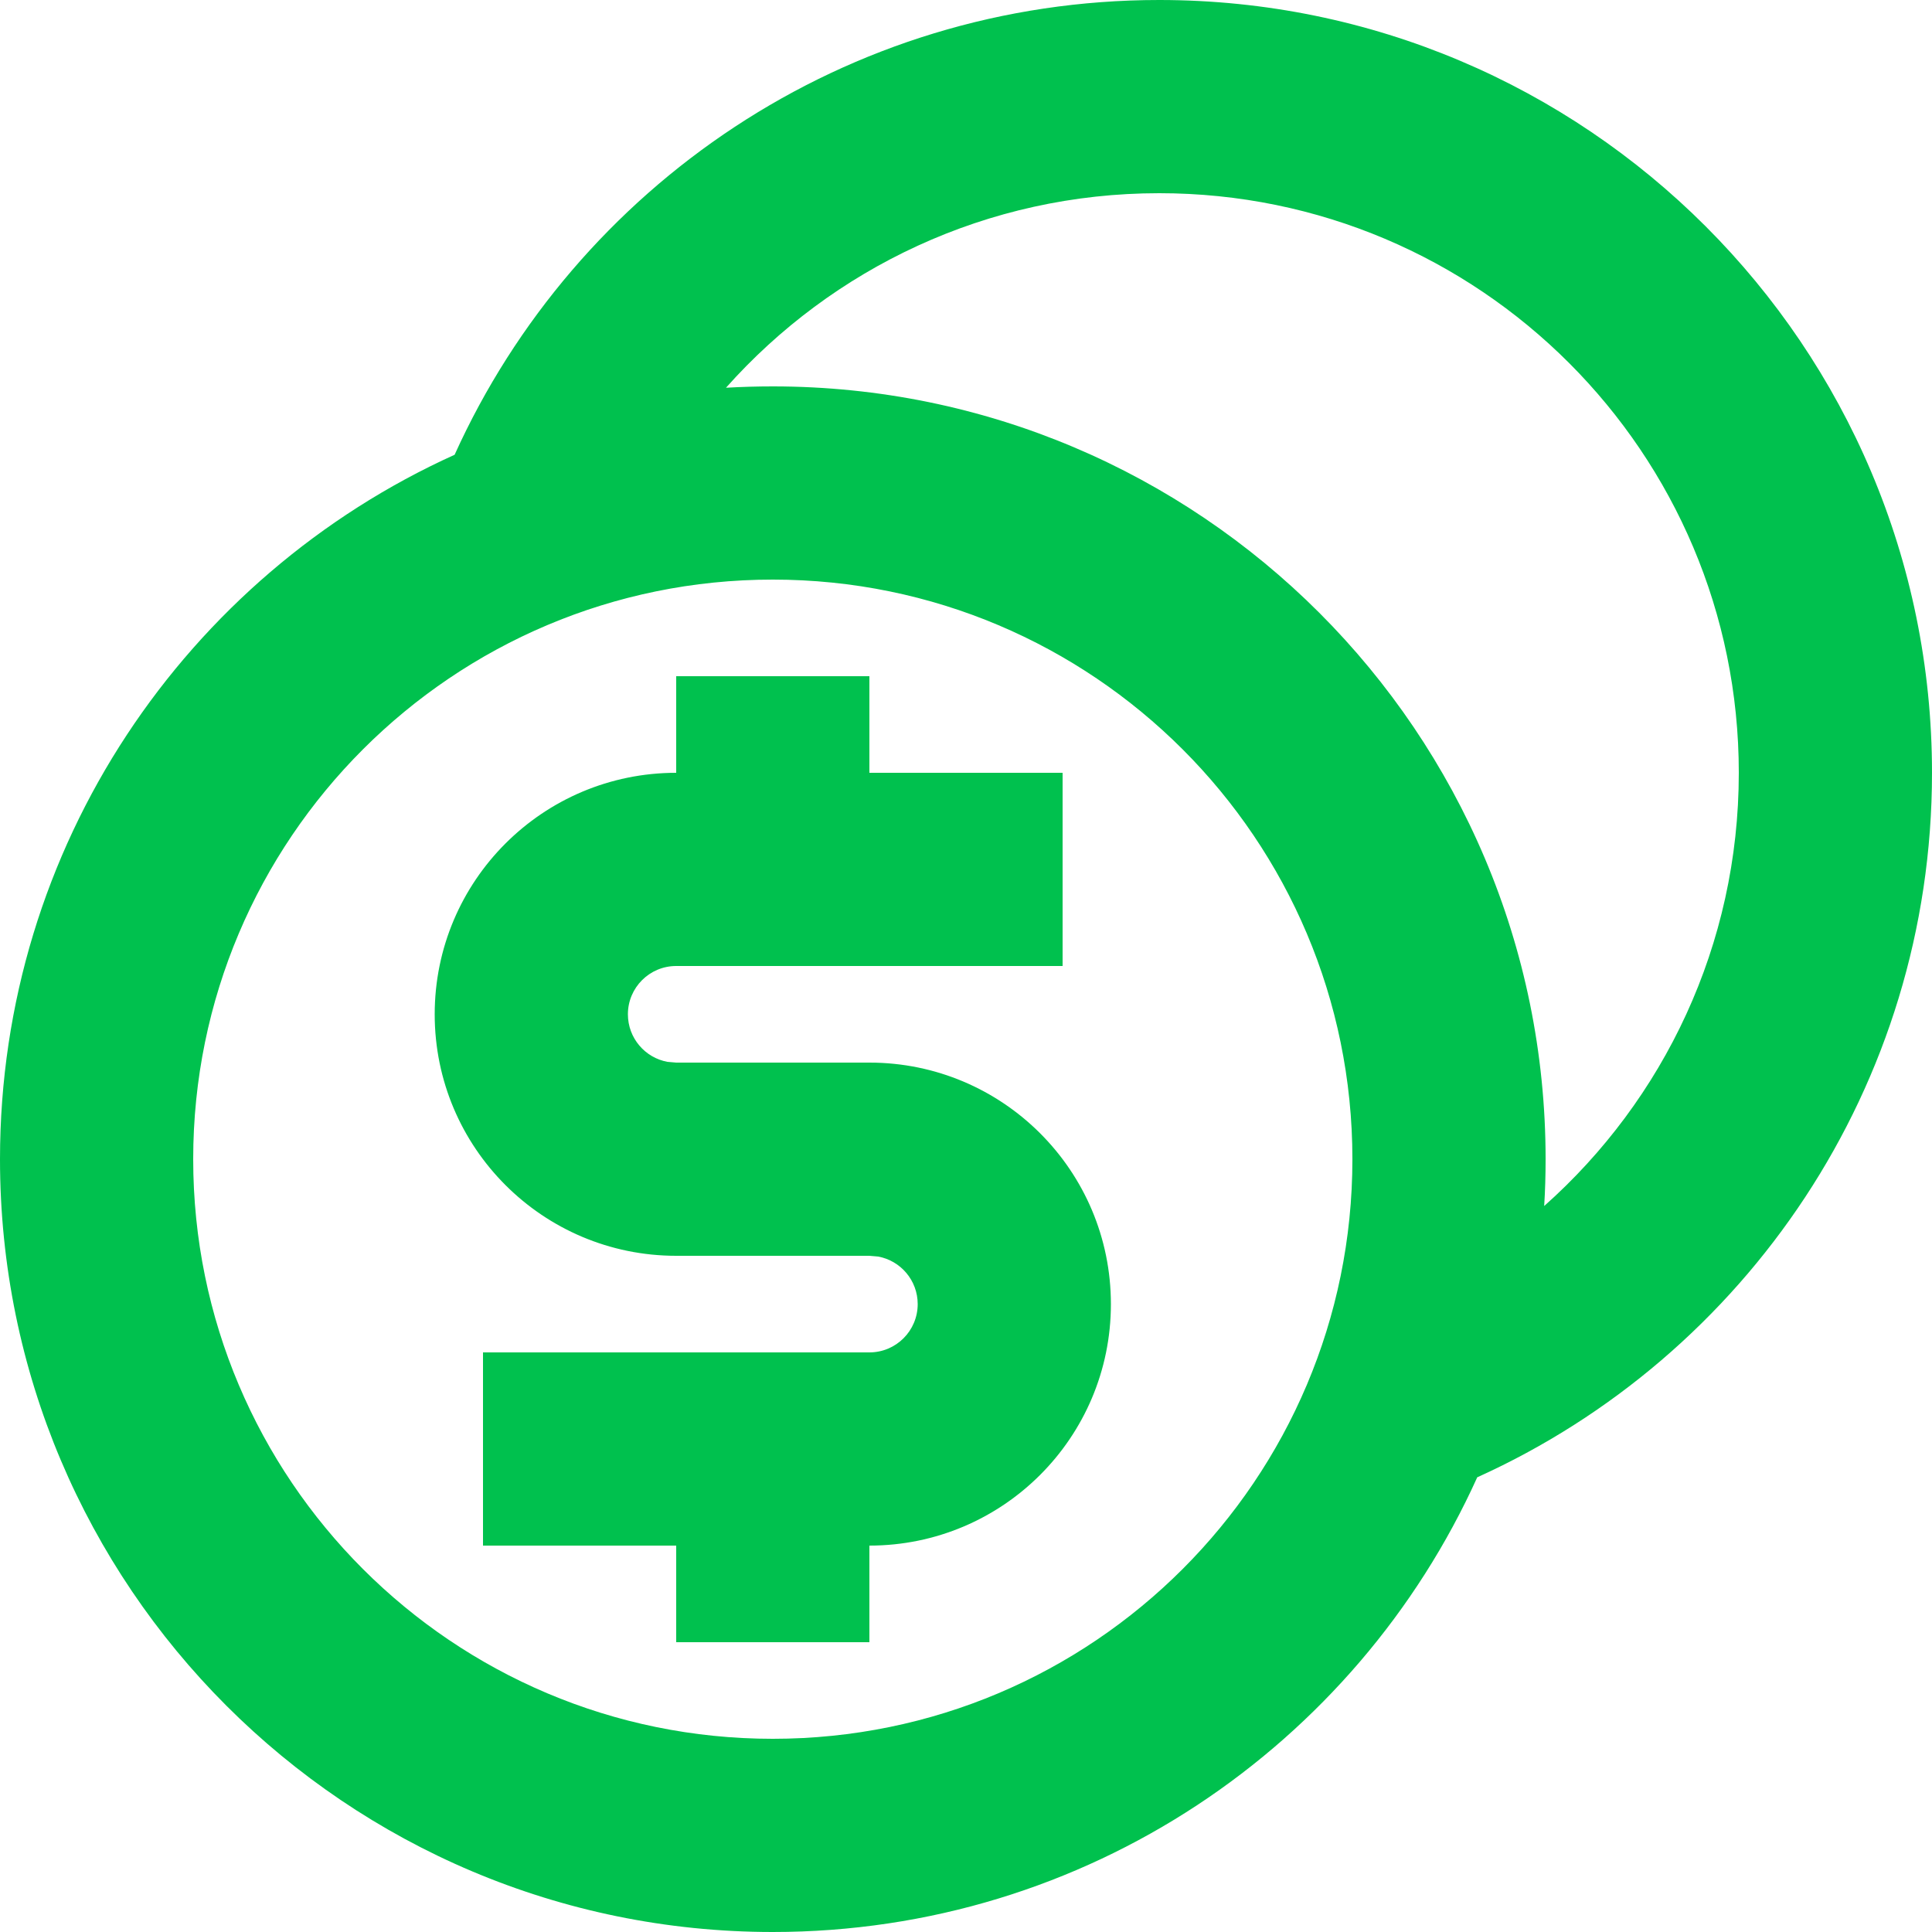 <svg width="26" height="26" viewBox="0 0 26 26" fill="none" xmlns="http://www.w3.org/2000/svg">
<path d="M15.6 0C21.344 0 26 4.656 26 10.4C26 14.618 23.489 18.25 19.88 19.881C18.248 23.49 14.617 26 10.4 26C4.656 26 0 21.344 0 15.6C0 11.383 2.51 7.752 6.118 6.12C7.75 2.511 11.382 0 15.6 0ZM10.4 7.8C6.092 7.8 2.6 11.292 2.6 15.6C2.6 19.908 6.092 23.4 10.4 23.4C14.708 23.4 18.2 19.908 18.2 15.6C18.2 11.292 14.708 7.8 10.4 7.8ZM11.7 9.1V10.4H14.3V13H9.1C8.741 13 8.45 13.291 8.45 13.65C8.45 13.969 8.68 14.235 8.983 14.29L9.1 14.3H11.7C13.495 14.3 14.95 15.755 14.95 17.55C14.95 19.345 13.495 20.8 11.7 20.8V22.1H9.1V20.8H6.5V18.2H11.7C12.059 18.2 12.35 17.909 12.35 17.55C12.35 17.231 12.12 16.965 11.817 16.91L11.7 16.9H9.1C7.305 16.9 5.85 15.445 5.85 13.65C5.85 11.855 7.305 10.4 9.1 10.4V9.1H11.7ZM15.6 2.6C13.281 2.6 11.199 3.612 9.77 5.218C9.979 5.206 10.189 5.2 10.4 5.2C16.144 5.2 20.8 9.856 20.8 15.6C20.8 15.812 20.794 16.022 20.781 16.23C22.388 14.802 23.4 12.719 23.4 10.4C23.4 6.092 19.908 2.6 15.6 2.6Z" fill="#00C14E"/>
</svg>
